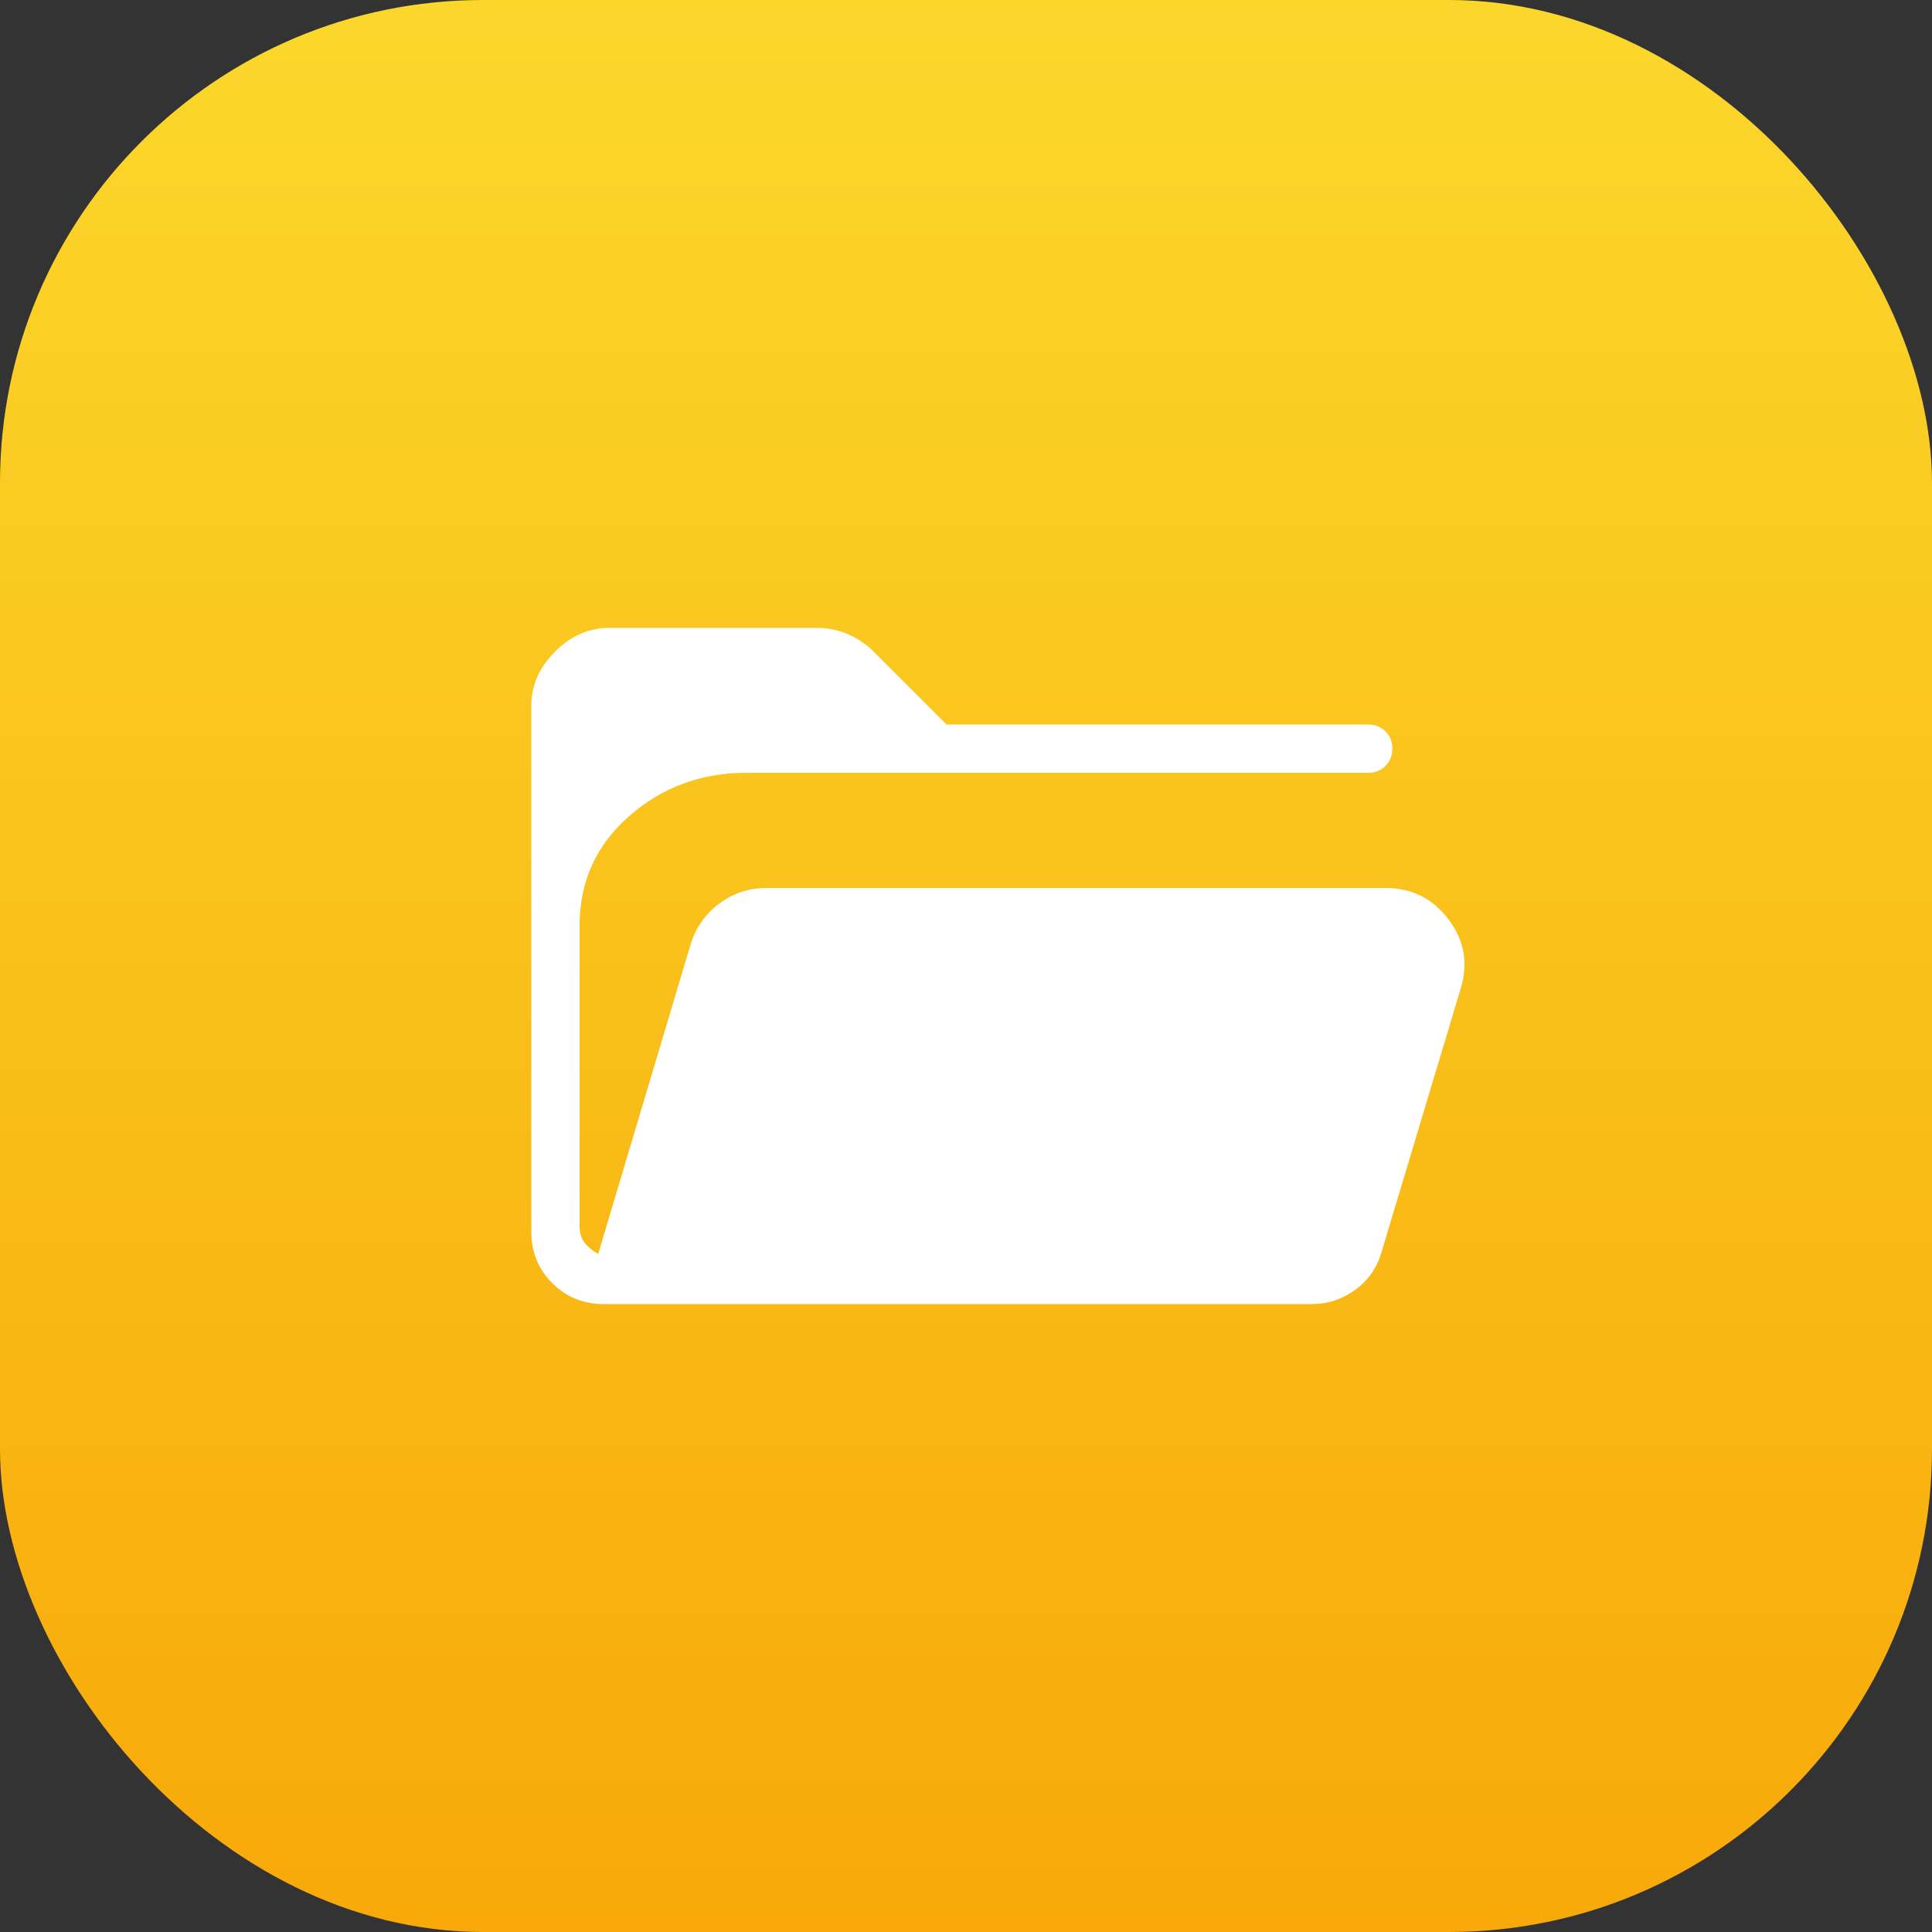 <?xml version="1.0" encoding="UTF-8"?> <svg xmlns="http://www.w3.org/2000/svg" width="40" height="40" viewBox="0 0 40 40" fill="none"><rect x="0" y="0" width="40" height="40" fill="#333333" stroke="none"/><g clip-path="url(#clip0_58_690)"><rect width="40" height="40" rx="10" fill="url(#paint0_linear_58_690)"></rect><path d="M12.5 27C12.078 27 11.723 26.855 11.434 26.566C11.145 26.277 11 25.922 11 25.5V14.616C11 14.194 11.164 13.819 11.491 13.491C11.819 13.164 12.194 13 12.615 13H16.925C17.14 13 17.35 13.043 17.553 13.13C17.756 13.218 17.93 13.334 18.075 13.479L19.596 15H28.327C28.47 15 28.589 15.048 28.684 15.143C28.779 15.238 28.827 15.357 28.827 15.5C28.827 15.643 28.779 15.762 28.684 15.857C28.589 15.952 28.47 16 28.327 16H15.447C14.516 16 13.708 16.299 13.025 16.898C12.342 17.497 12 18.251 12 19.162V25.385C12 25.526 12.035 25.641 12.106 25.731C12.177 25.821 12.27 25.898 12.385 25.961L14.302 19.541C14.41 19.197 14.608 18.918 14.895 18.705C15.182 18.492 15.505 18.385 15.862 18.385H28.685C29.227 18.385 29.662 18.601 29.99 19.034C30.317 19.467 30.401 19.942 30.244 20.46L28.598 25.94C28.503 26.258 28.322 26.514 28.053 26.709C27.784 26.903 27.484 27 27.153 27H12.5Z" fill="white"></path></g><defs><linearGradient id="paint0_linear_58_690" x1="20" y1="0" x2="20" y2="40" gradientUnits="userSpaceOnUse"><stop stop-color="#FBD72C"></stop><stop offset="1" stop-color="#F8A909"></stop></linearGradient><clipPath id="clip0_58_690"><rect width="40" height="40" fill="white"></rect></clipPath></defs></svg> 